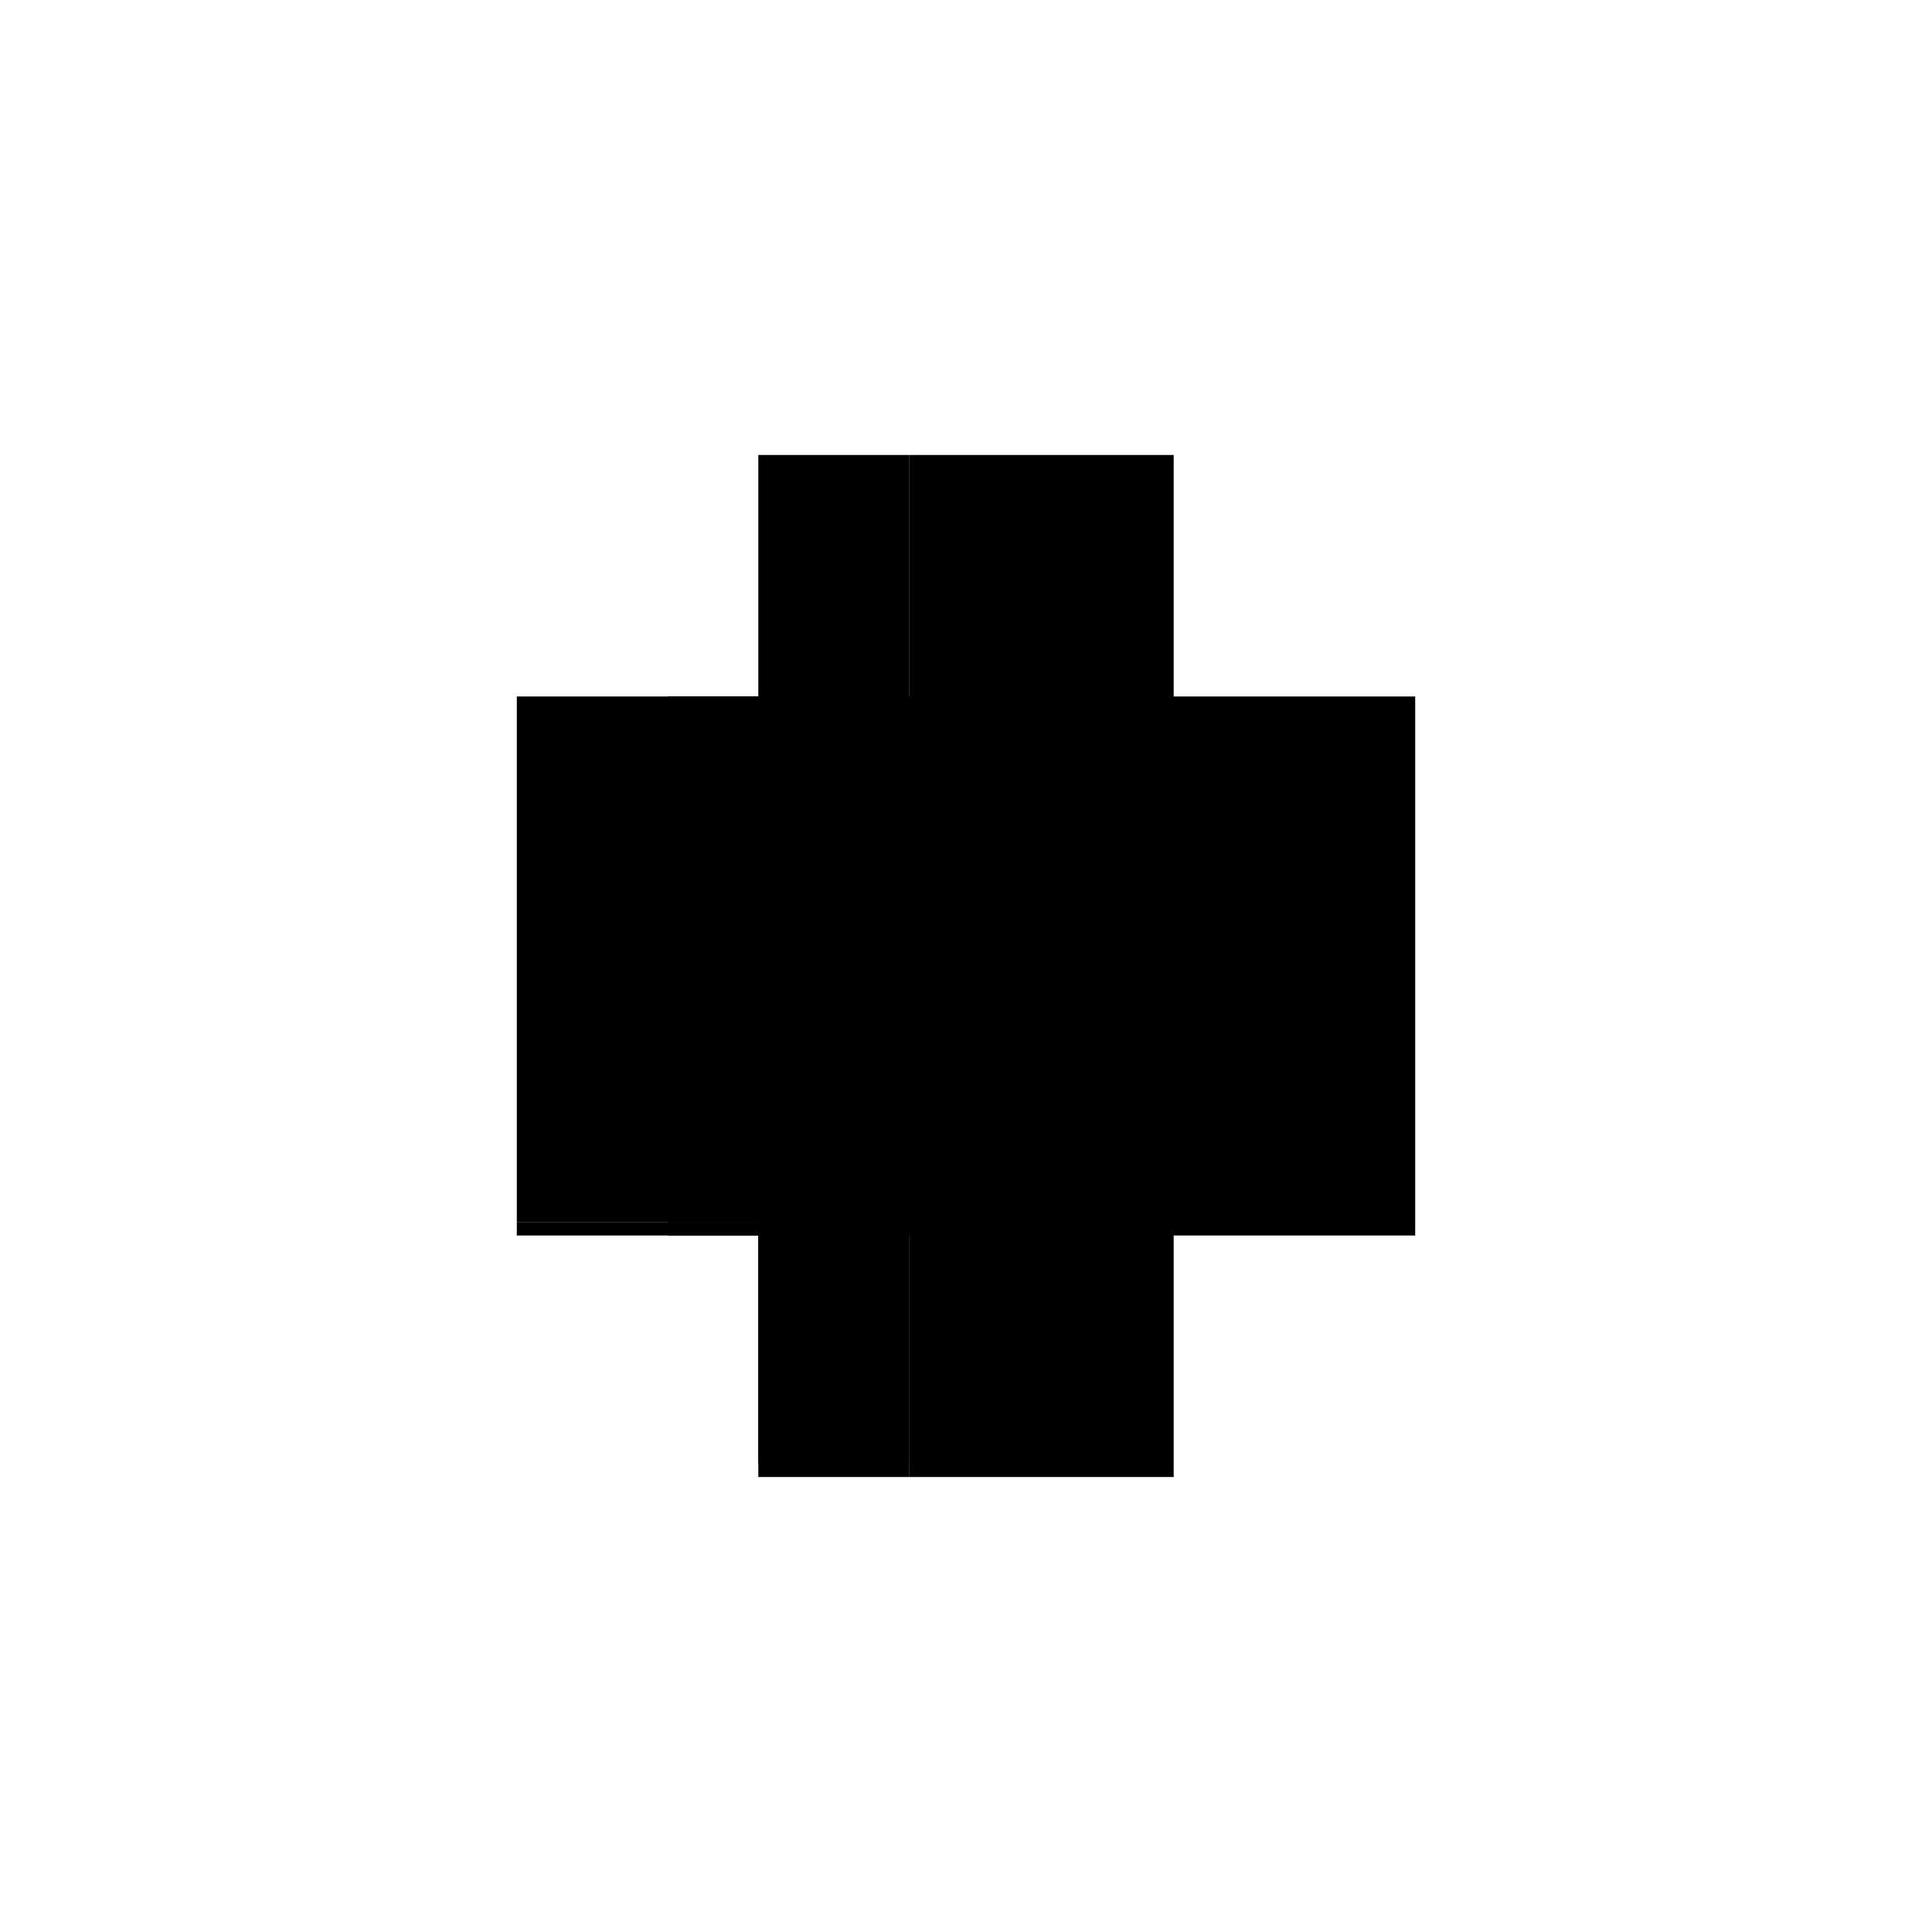 <?xml version="1.0" encoding="utf-8" ?>
<svg xmlns="http://www.w3.org/2000/svg" xmlns:ev="http://www.w3.org/2001/xml-events" xmlns:xlink="http://www.w3.org/1999/xlink" baseProfile="full" height="100%" version="1.1" viewBox="-1,-1,2,2" width="100%">
  <defs>
    <style type="text/css"><![CDATA[.vectorEffectClass {vector-effect: non-scaling-stroke;}]]></style>
  </defs>
  <line class="vectorEffectClass" fill="none" stroke="black" stroke-width="0.5" x1="0.215" x2="0.215" y1="0.279" y2="-0.279"/>
  <line class="vectorEffectClass" fill="none" stroke="black" stroke-width="0.5" x1="-0.215" x2="-0.215" y1="0.265" y2="-0.279"/>
  <line class="vectorEffectClass" fill="none" stroke="black" stroke-width="0.5" x1="-0.059" x2="0.215" y1="0.279" y2="0.279"/>
  <line class="vectorEffectClass" fill="none" stroke="black" stroke-width="0.5" x1="-0.059" x2="-0.059" y1="-0.007" y2="-0.279"/>
  <line class="vectorEffectClass" fill="none" stroke="black" stroke-width="0.5" x1="-0.059" x2="-0.059" y1="0.265" y2="0.007"/>
  <line class="vectorEffectClass" fill="none" stroke="black" stroke-width="0.5" x1="-0.215" x2="-0.059" y1="0.265" y2="0.265"/>
  <line class="vectorEffectClass" fill="none" stroke="black" stroke-width="0.5" x1="-0.215" x2="-0.059" y1="0.279" y2="0.279"/>
  <line class="vectorEffectClass" fill="none" stroke="black" stroke-width="0.5" x1="-0.215" x2="-0.059" y1="-0.279" y2="-0.279"/>
  <line class="vectorEffectClass" fill="none" stroke="black" stroke-width="0.5" x1="-0.212" x2="-0.059" y1="-0.007" y2="-0.007"/>
  <line class="vectorEffectClass" fill="none" stroke="black" stroke-width="0.5" x1="-0.212" x2="-0.059" y1="0.007" y2="0.007"/>
  <line class="vectorEffectClass" fill="none" stroke="black" stroke-width="0.5" x1="-0.059" x2="-0.059" y1="0.279" y2="0.265"/>
  <line class="vectorEffectClass" fill="none" stroke="black" stroke-width="0.5" x1="-0.215" x2="-0.215" y1="0.279" y2="0.265"/>
  <line class="vectorEffectClass" fill="none" stroke="black" stroke-width="0.5" x1="-0.059" x2="-0.059" y1="0.007" y2="-0.007"/>
  <line class="vectorEffectClass" fill="none" stroke="black" stroke-width="0.5" x1="-0.212" x2="-0.212" y1="0.007" y2="-0.007"/>
  <line class="vectorEffectClass" fill="none" stroke="black" stroke-width="0.5" x1="-0.059" x2="0.215" y1="-0.279" y2="-0.279"/>
</svg>
